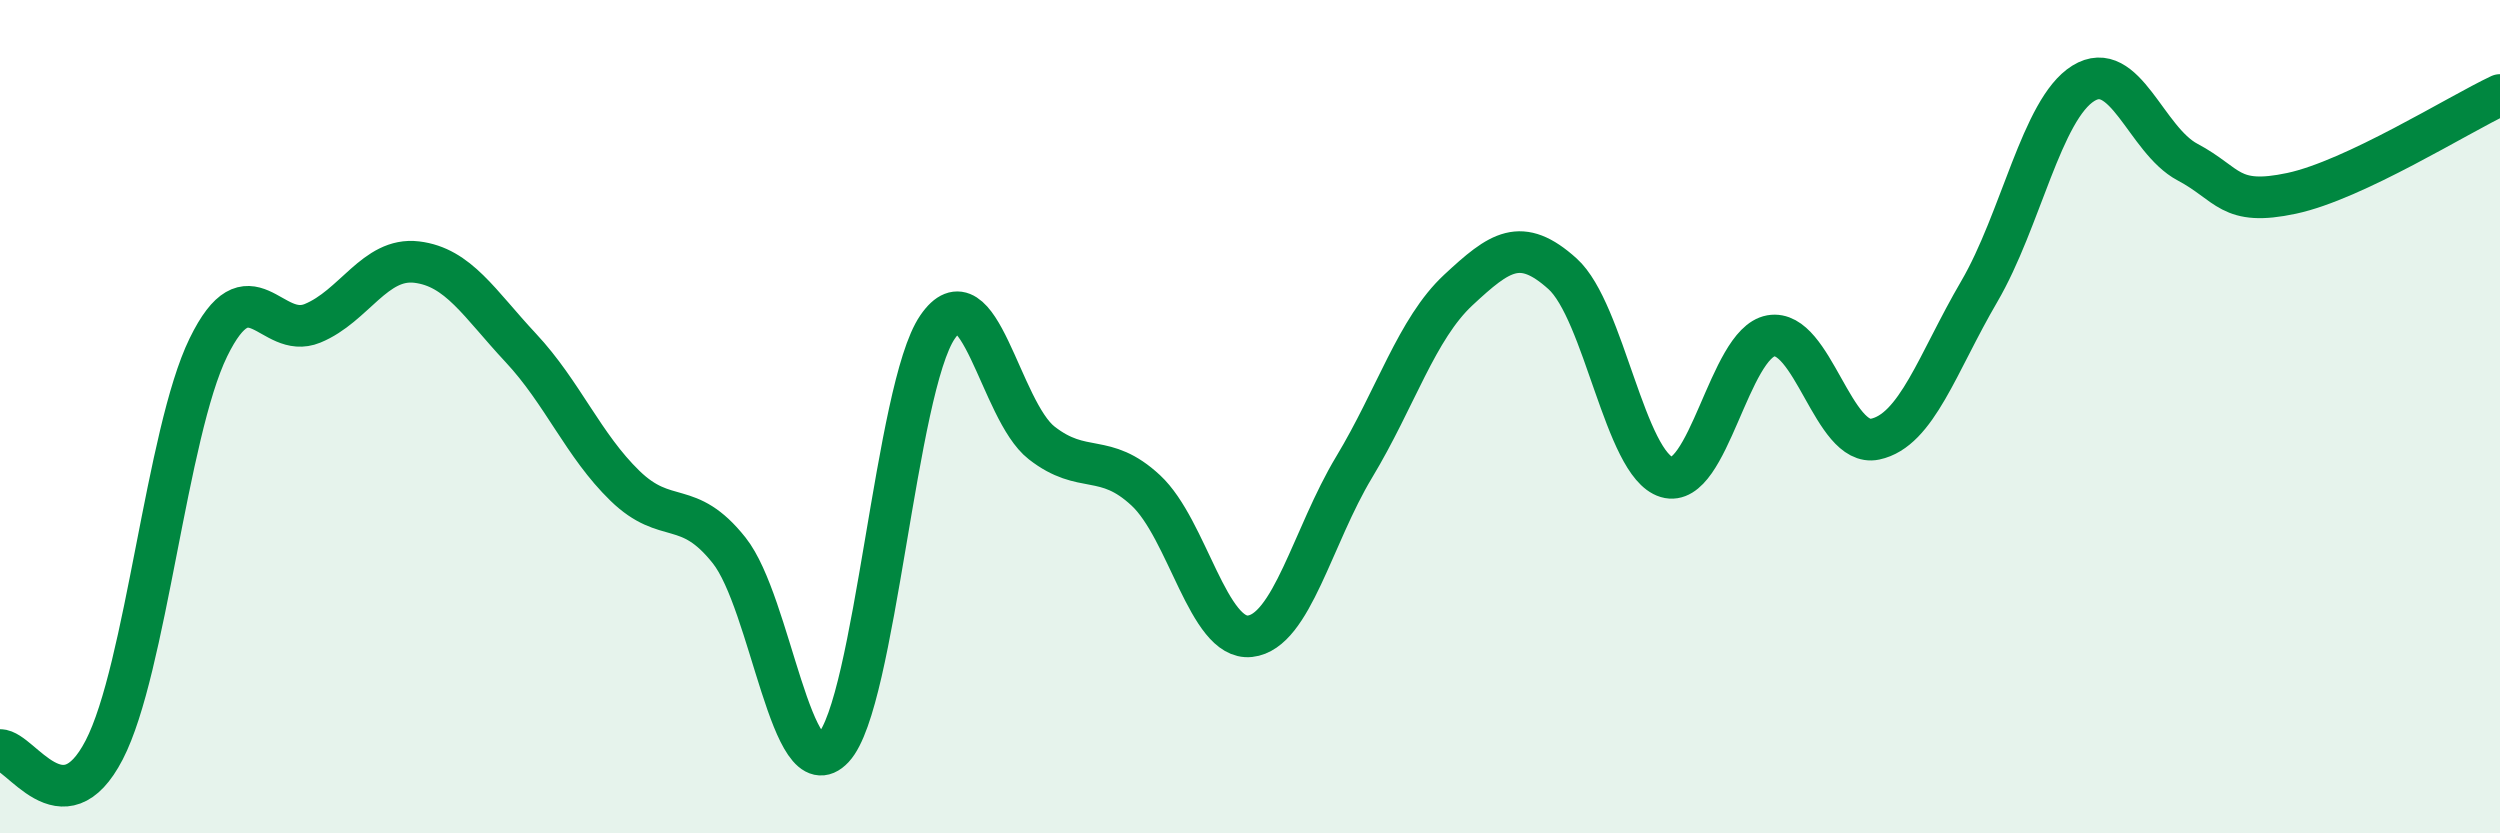 
    <svg width="60" height="20" viewBox="0 0 60 20" xmlns="http://www.w3.org/2000/svg">
      <path
        d="M 0,18 C 0.5,18 1.5,19.93 2.5,18 C 3.5,16.07 4,10.39 5,8.34 C 6,6.29 6.5,8.17 7.5,7.76 C 8.5,7.35 9,6.17 10,6.29 C 11,6.41 11.5,7.28 12.5,8.35 C 13.5,9.42 14,10.69 15,11.66 C 16,12.63 16.5,11.95 17.5,13.21 C 18.5,14.47 19,19.02 20,17.95 C 21,16.88 21.5,9.31 22.5,7.85 C 23.5,6.39 24,9.85 25,10.63 C 26,11.41 26.5,10.84 27.5,11.77 C 28.5,12.7 29,15.38 30,15.27 C 31,15.16 31.5,12.87 32.5,11.21 C 33.5,9.55 34,7.89 35,6.96 C 36,6.03 36.5,5.67 37.5,6.57 C 38.5,7.47 39,11.15 40,11.45 C 41,11.75 41.5,8.24 42.5,8.06 C 43.5,7.88 44,10.75 45,10.54 C 46,10.33 46.5,8.71 47.5,7 C 48.5,5.29 49,2.62 50,2 C 51,1.38 51.5,3.36 52.5,3.89 C 53.5,4.42 53.5,4.96 55,4.64 C 56.5,4.32 59,2.75 60,2.28L60 20L0 20Z"
        fill="#008740"
        opacity="0.1"
        stroke-linecap="round"
        stroke-linejoin="round"
      />
      <path
        d="M 0,18 C 0.5,18 1.5,19.93 2.5,18 C 3.5,16.07 4,10.39 5,8.34 C 6,6.29 6.5,8.17 7.5,7.76 C 8.5,7.35 9,6.17 10,6.29 C 11,6.41 11.5,7.28 12.5,8.35 C 13.5,9.42 14,10.69 15,11.66 C 16,12.63 16.5,11.95 17.5,13.21 C 18.5,14.47 19,19.02 20,17.95 C 21,16.88 21.5,9.31 22.5,7.85 C 23.5,6.39 24,9.85 25,10.63 C 26,11.41 26.5,10.84 27.5,11.77 C 28.5,12.7 29,15.38 30,15.27 C 31,15.16 31.5,12.87 32.5,11.21 C 33.5,9.55 34,7.89 35,6.96 C 36,6.03 36.5,5.67 37.5,6.57 C 38.5,7.47 39,11.15 40,11.45 C 41,11.75 41.5,8.24 42.5,8.06 C 43.5,7.88 44,10.75 45,10.54 C 46,10.33 46.5,8.71 47.5,7 C 48.5,5.29 49,2.62 50,2 C 51,1.38 51.5,3.36 52.5,3.89 C 53.5,4.42 53.5,4.96 55,4.64 C 56.5,4.32 59,2.75 60,2.28"
        stroke="#008740"
        stroke-width="1"
        fill="none"
        stroke-linecap="round"
        stroke-linejoin="round"
      />
    </svg>
  